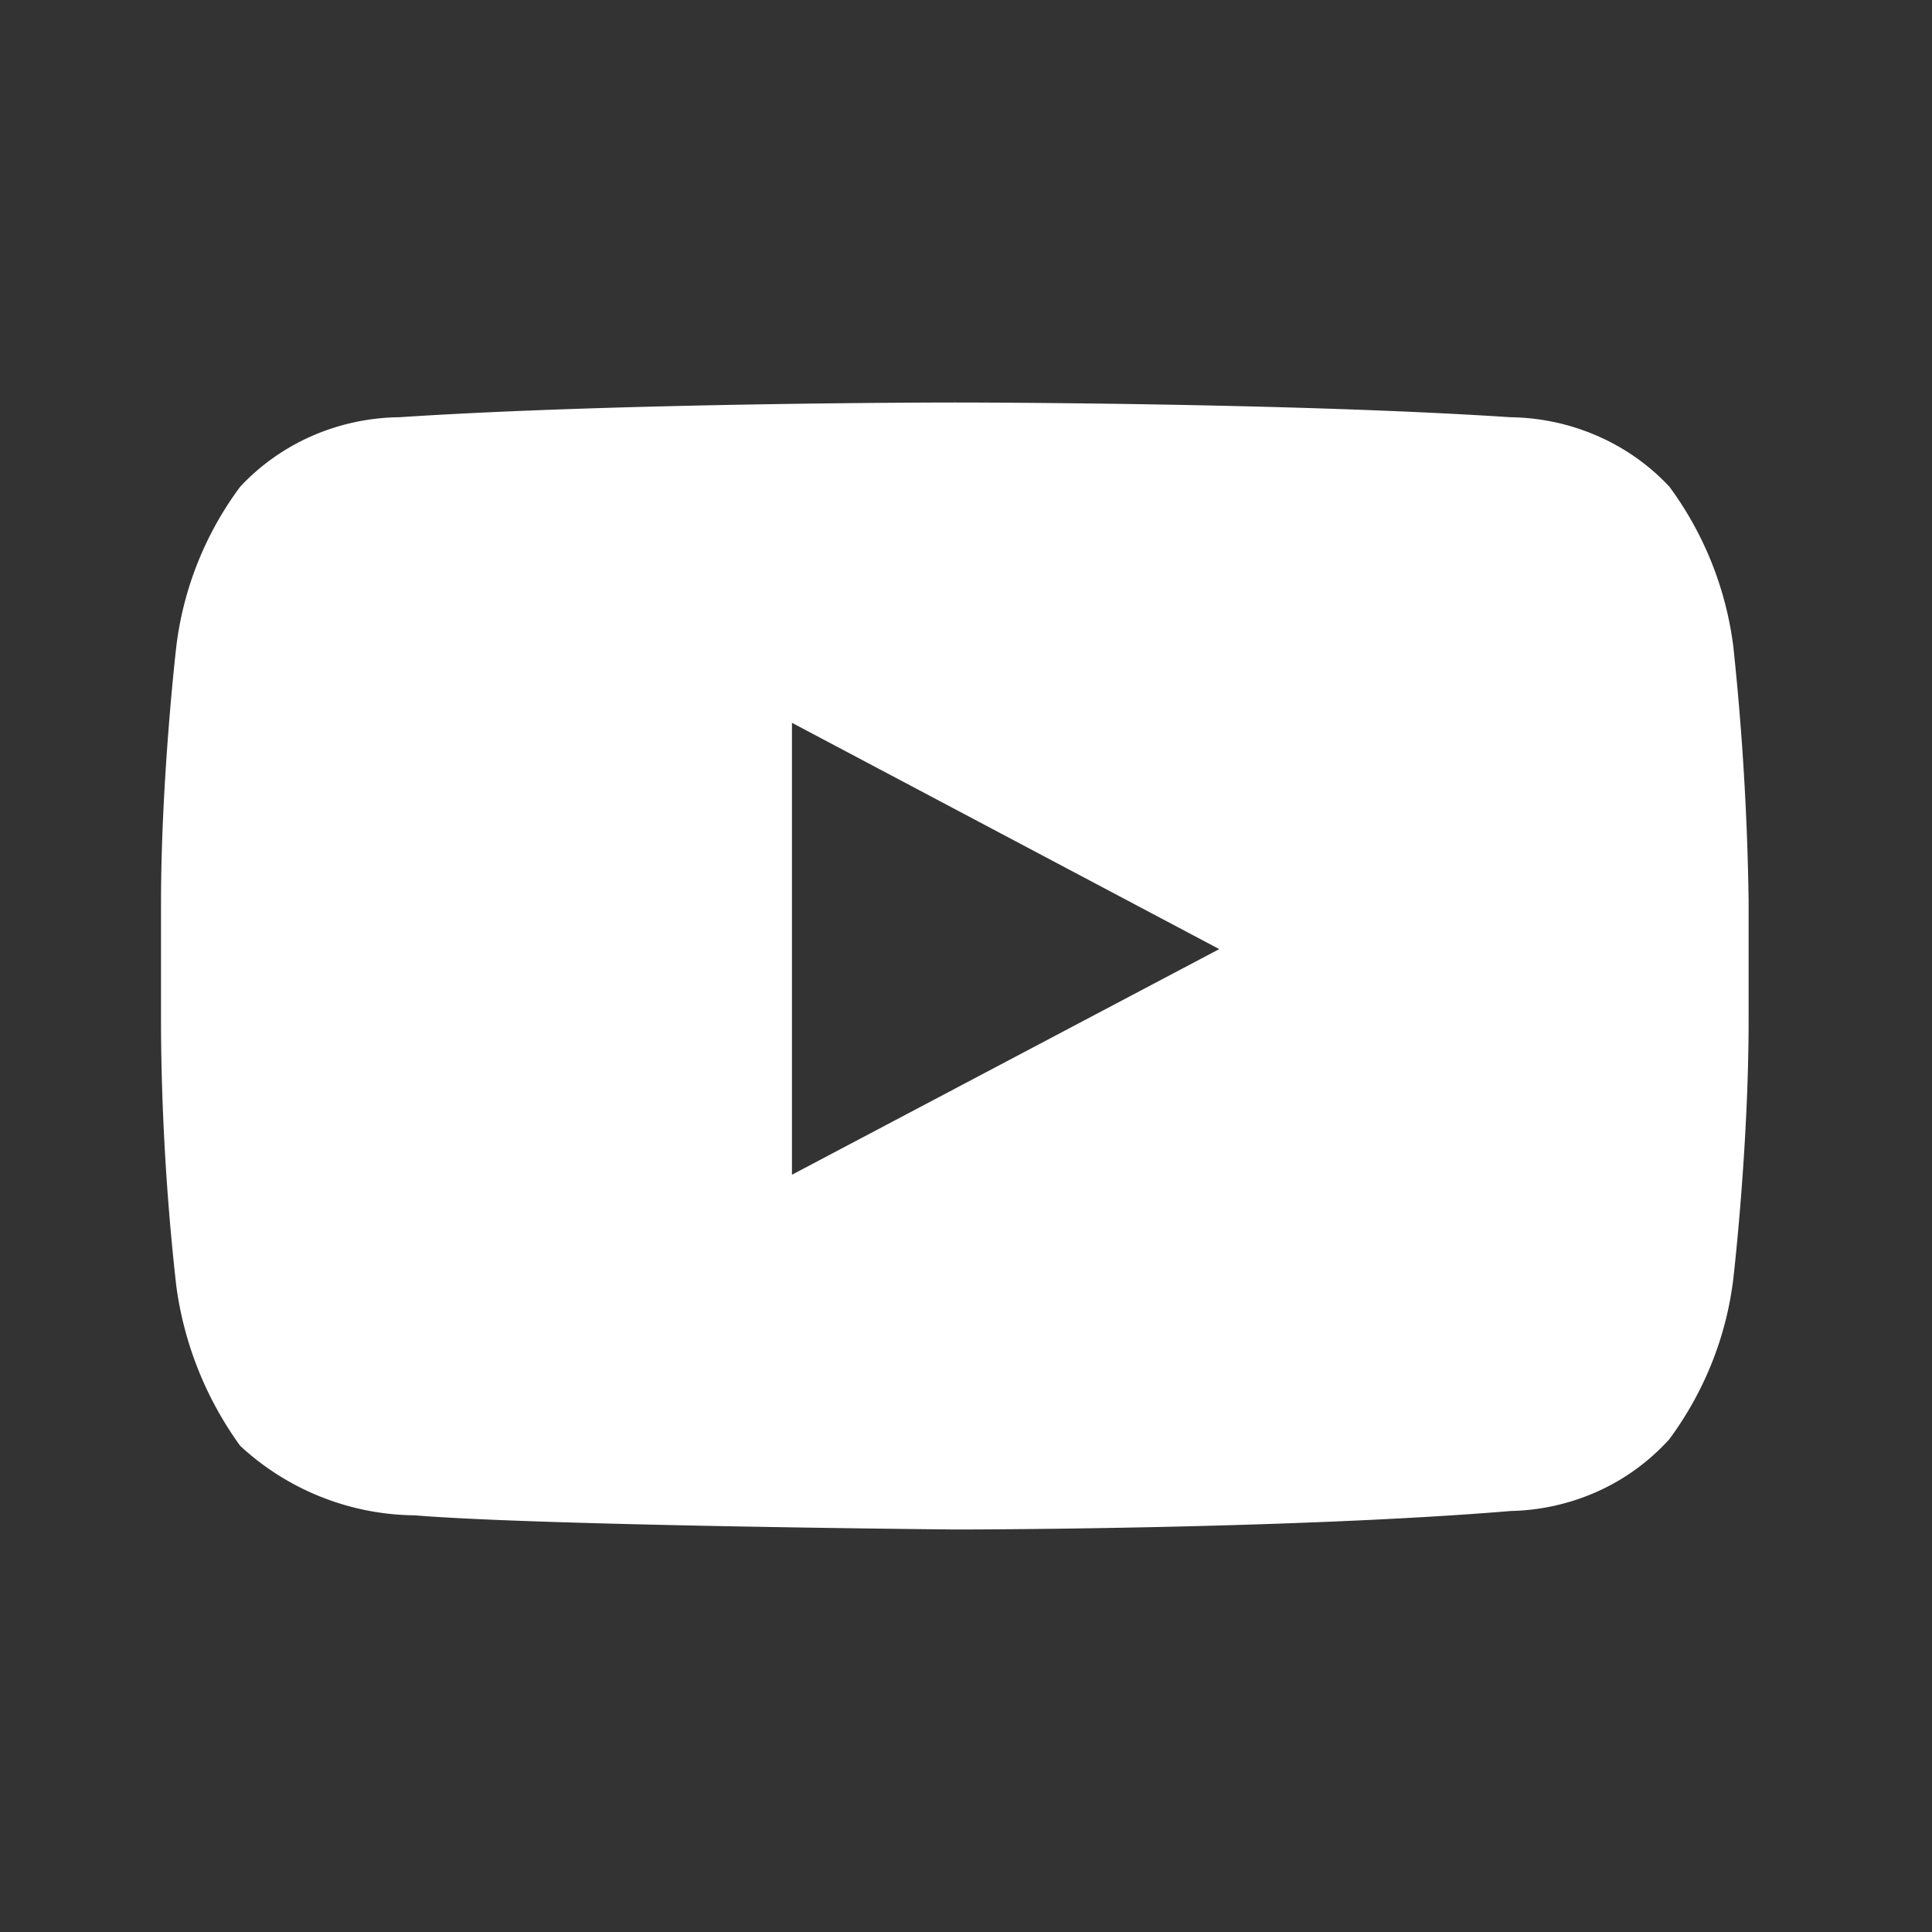 <svg xmlns="http://www.w3.org/2000/svg" width="24" height="24" fill="none"><rect width="100%" height="100%" fill="#333333" stroke="none"/><path fill="#fff" fill-rule="evenodd" d="M21.532 8.032a4.244 4.244 0 0 0-.794-1.986 2.693 2.693 0 0 0-.893-.63 2.785 2.785 0 0 0-1.082-.233C15.994 5 11.861 5 11.861 5s-4.133 0-6.902.183a2.785 2.785 0 0 0-1.082.232c-.34.149-.644.364-.893.631a4.162 4.162 0 0 0-.794 1.986S2 9.66 2 11.24v1.528c.007 1.071.07 2.142.19 3.207a4.37 4.37 0 0 0 .794 1.986 3.237 3.237 0 0 0 2.166.863c1.586.13 6.719.176 6.719.176s4.133 0 6.902-.23a2.774 2.774 0 0 0 1.082-.246 2.68 2.68 0 0 0 .885-.647c.435-.59.708-1.275.794-1.993 0 0 .19-1.627.19-3.208v-1.49a34.436 34.436 0 0 0-.19-3.154ZM9.838 14.593V8.979l5.308 2.811-5.308 2.803Z" clip-rule="evenodd"/></svg>